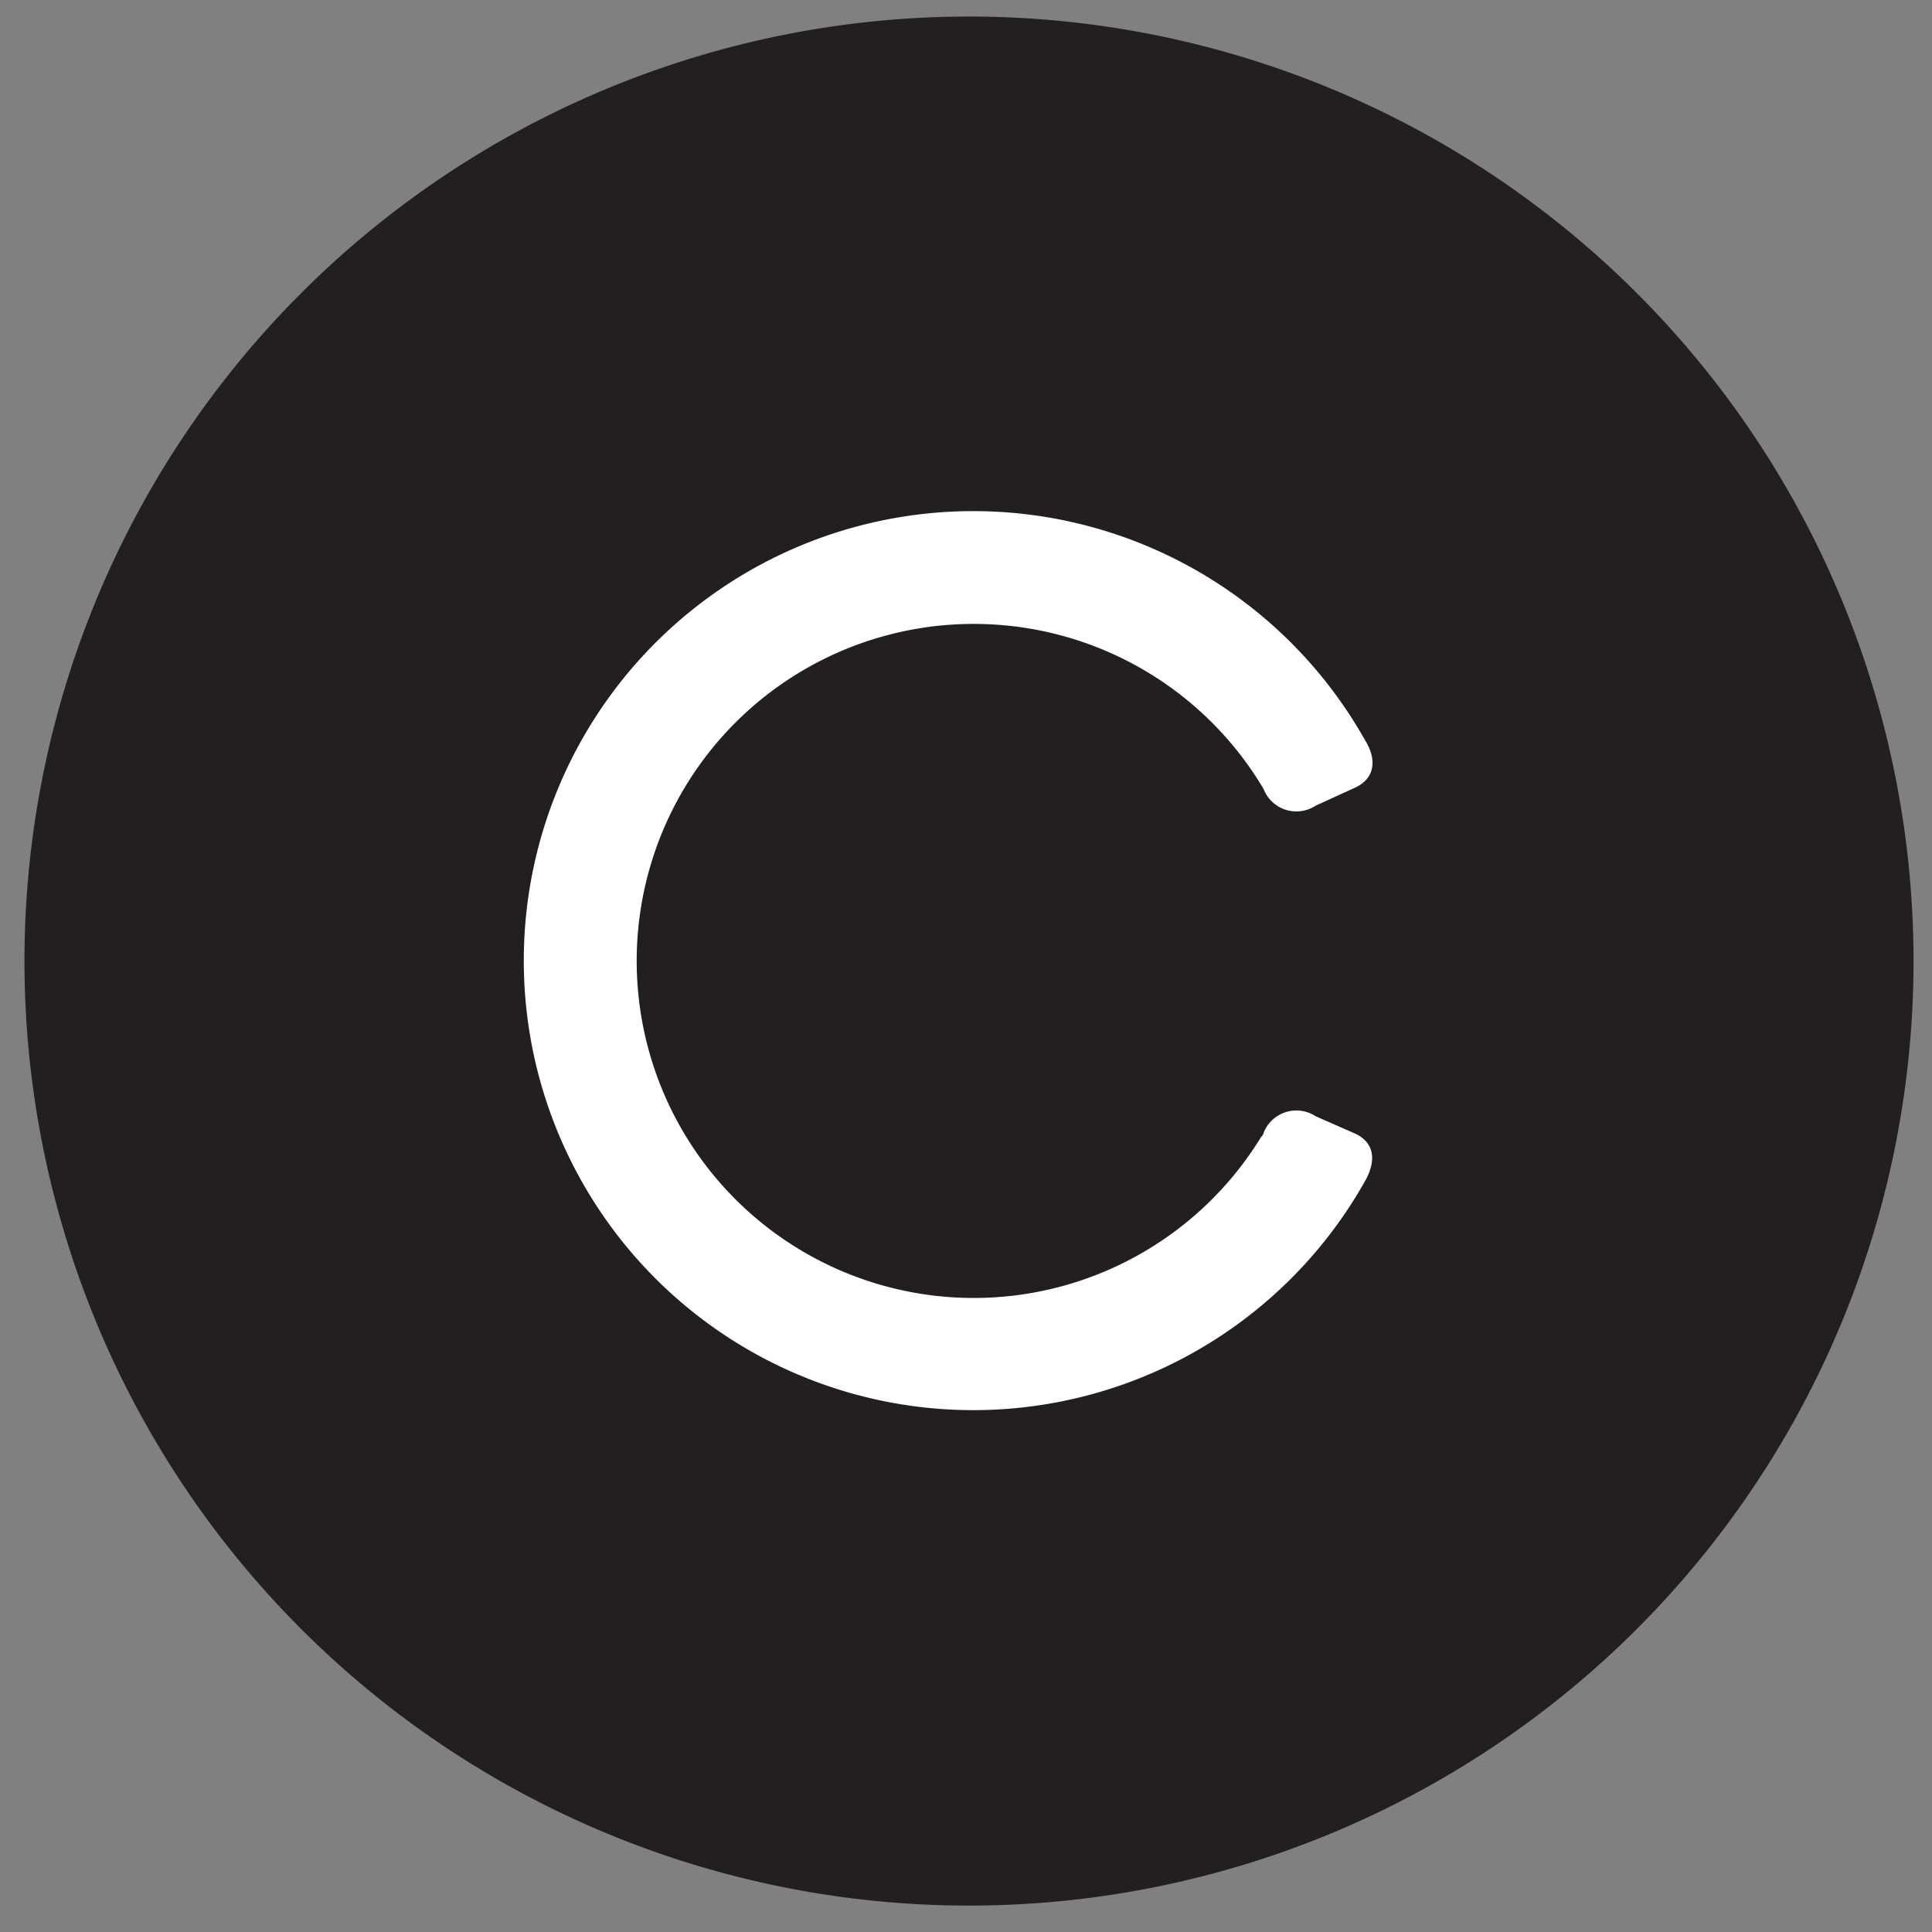 <svg id="Layer_1" data-name="Layer 1" xmlns="http://www.w3.org/2000/svg" viewBox="0 0 90 90"><rect x="0" y="0" width="90" height="90" fill="#808080" stroke="none"/><defs><style>.cls-1{fill:#231f20;}.cls-2{fill:#fff;fill-rule:evenodd;}</style></defs><title>Artboard 1</title><path class="cls-1" d="M1.14,44.77a44,44,0,1,0,44-44,44,44,0,0,0-44,44"/><path class="cls-2" d="M63.6,55c.46-.82.52-1.74-.49-2.2L61.29,52a1.64,1.64,0,0,0-2.43.78c0,.08-.09.15-.14.23h0a15.7,15.7,0,1,1,.14-16.26,1.64,1.64,0,0,0,2.43.78l1.82-.83c1-.46,1-1.38.49-2.2A20.94,20.94,0,1,0,63.6,55"/></svg>